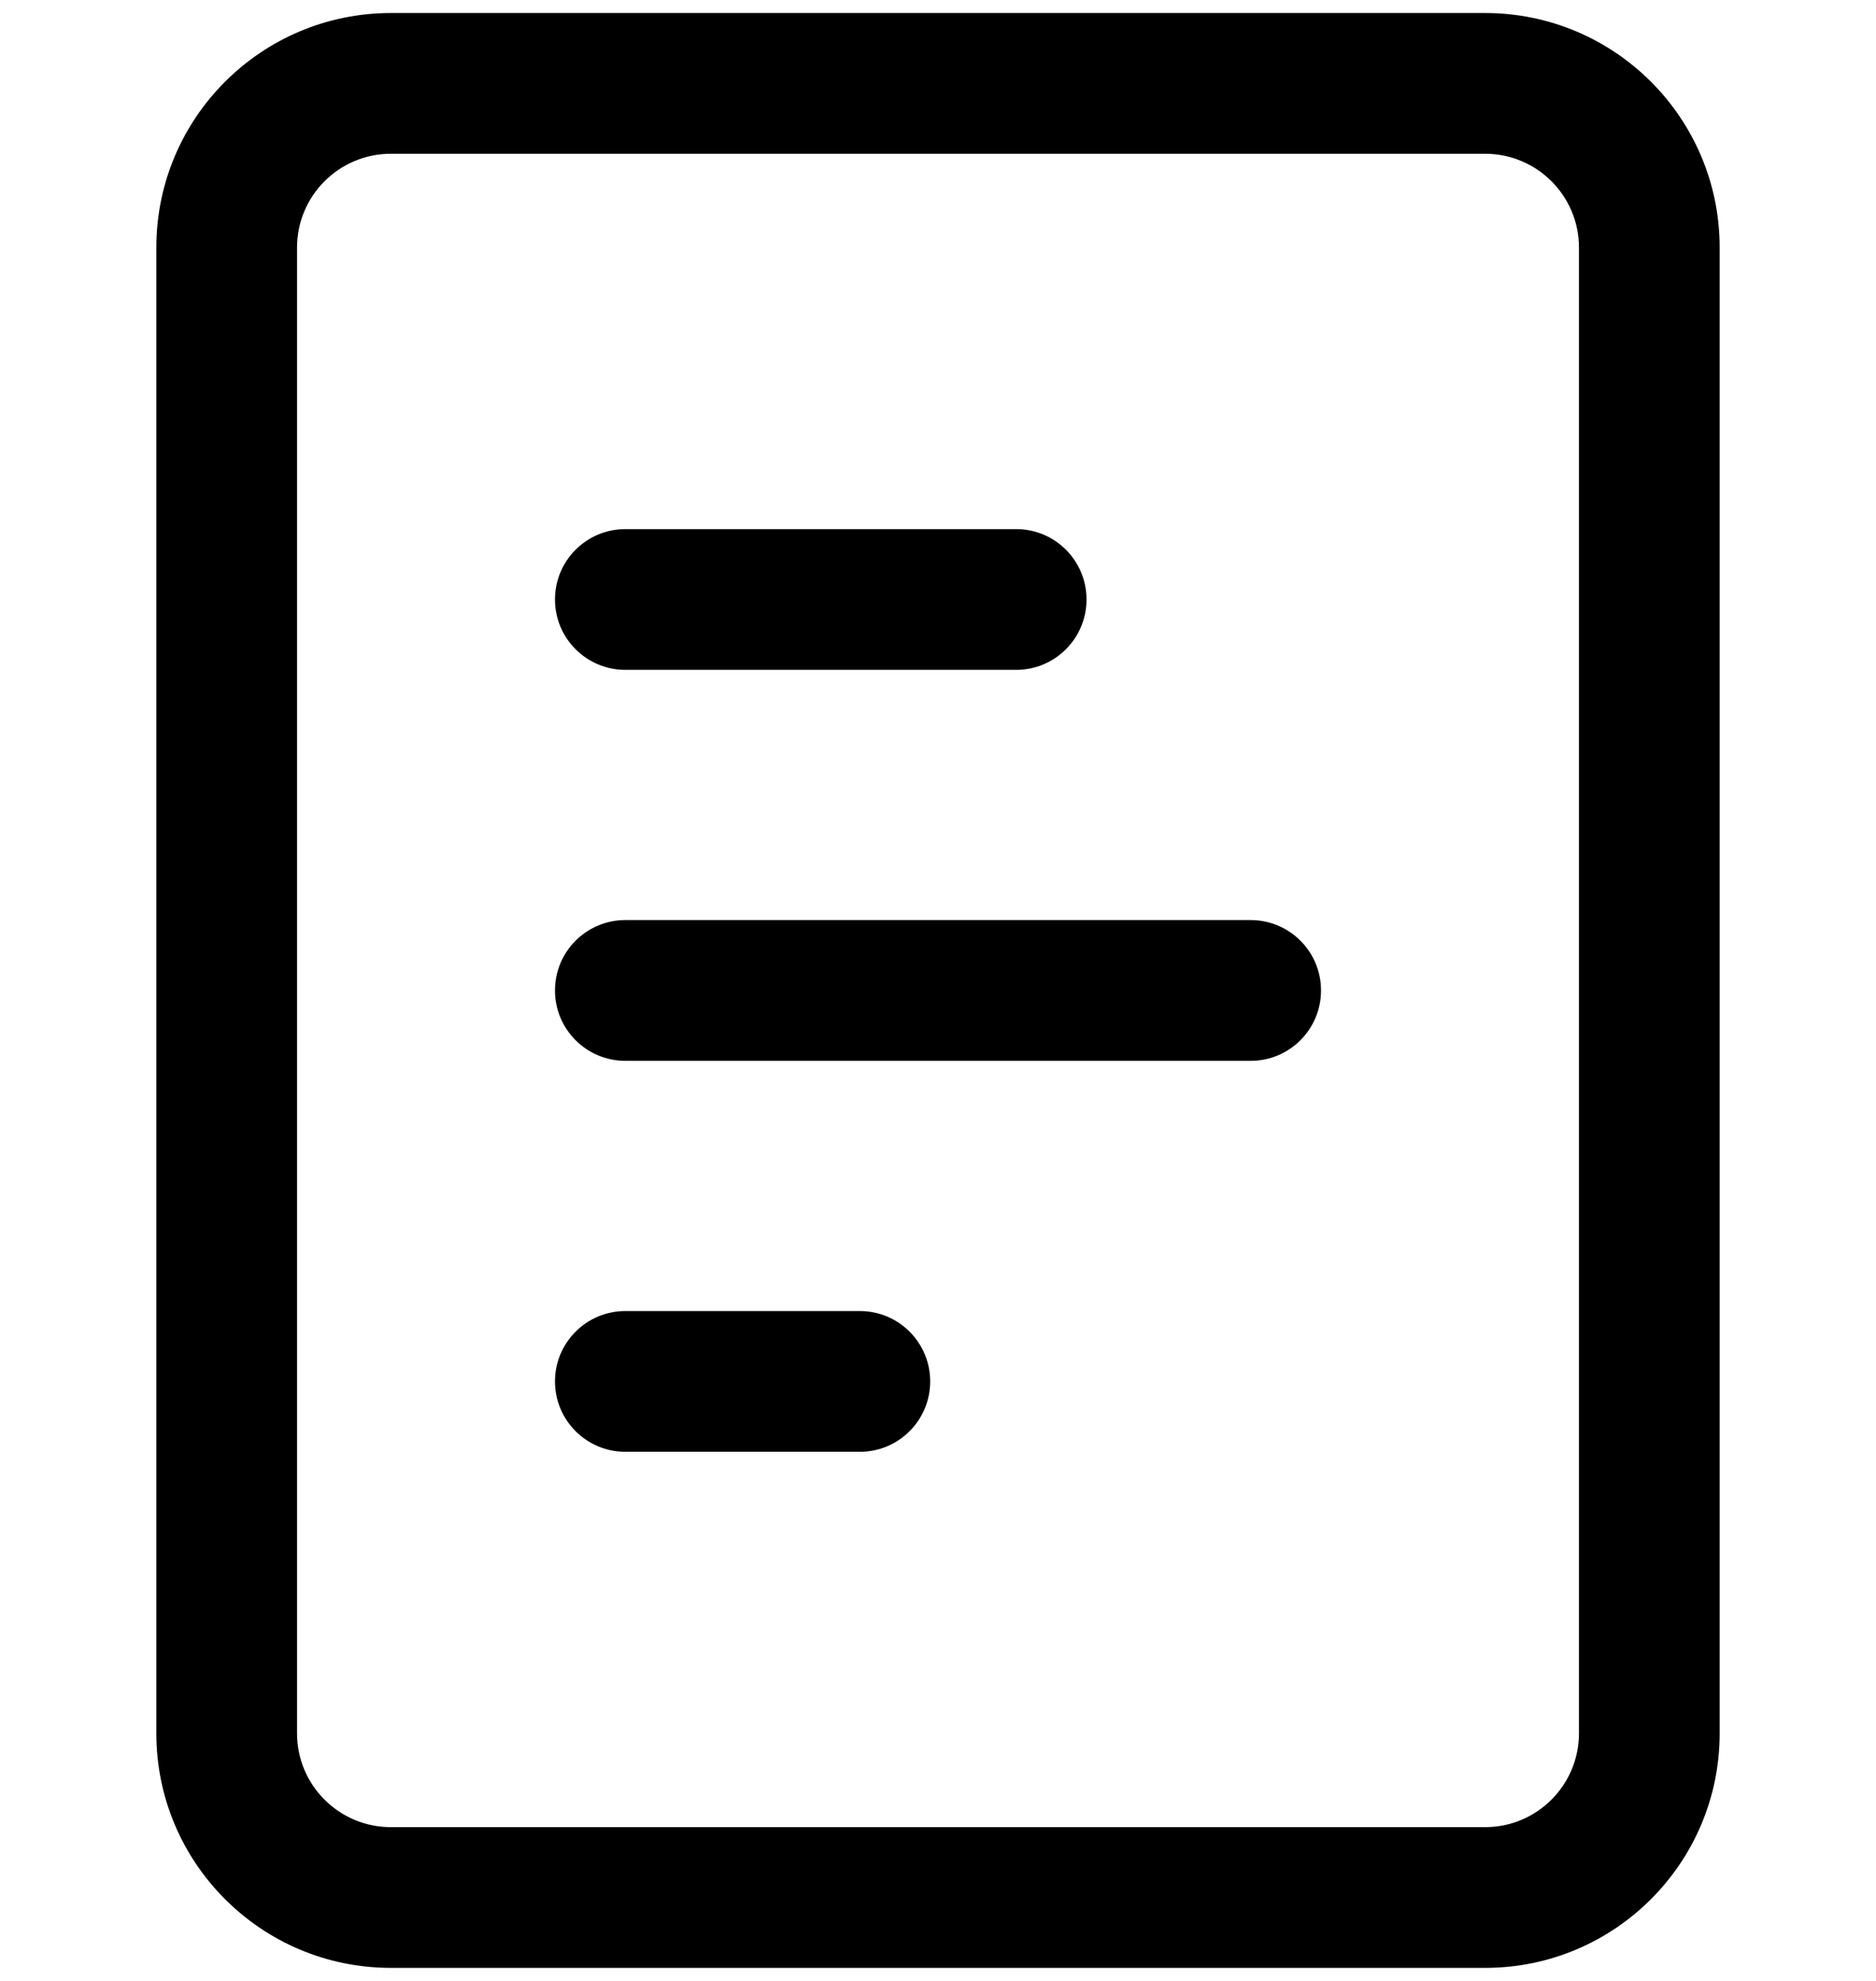 <svg width="36" height="38" viewBox="0 0 36 38" fill="none" xmlns="http://www.w3.org/2000/svg">
<path fill-rule="evenodd" clip-rule="evenodd" d="M28.5 2.95H7.5C6.506 2.95 5.7 3.756 5.7 4.75V33.25C5.7 34.244 6.506 35.05 7.5 35.05H28.5C29.494 35.05 30.3 34.244 30.3 33.25V4.75C30.3 3.756 29.494 2.95 28.5 2.95ZM7.5 0.25C5.015 0.25 3 2.265 3 4.75V33.25C3 35.735 5.015 37.75 7.5 37.75H28.5C30.985 37.75 33 35.735 33 33.25V4.75C33 2.265 30.985 0.25 28.5 0.25H7.5Z" fill="black"/>
<path fill-rule="evenodd" clip-rule="evenodd" d="M10.65 11.5C10.65 10.754 11.255 10.15 12 10.15H19.5C20.246 10.15 20.85 10.754 20.85 11.5C20.85 12.246 20.246 12.85 19.5 12.85H12C11.255 12.85 10.65 12.246 10.65 11.5Z" fill="black"/>
<path fill-rule="evenodd" clip-rule="evenodd" d="M10.65 19C10.65 18.254 11.255 17.65 12 17.65H24C24.746 17.65 25.35 18.254 25.35 19C25.35 19.746 24.746 20.35 24 20.35H12C11.255 20.35 10.65 19.746 10.65 19Z" fill="black"/>
<path fill-rule="evenodd" clip-rule="evenodd" d="M10.65 26.5C10.65 25.754 11.255 25.15 12 25.15H16.5C17.246 25.15 17.85 25.754 17.85 26.5C17.85 27.246 17.246 27.85 16.5 27.85H12C11.255 27.85 10.65 27.246 10.65 26.5Z" fill="black"/>
</svg>
